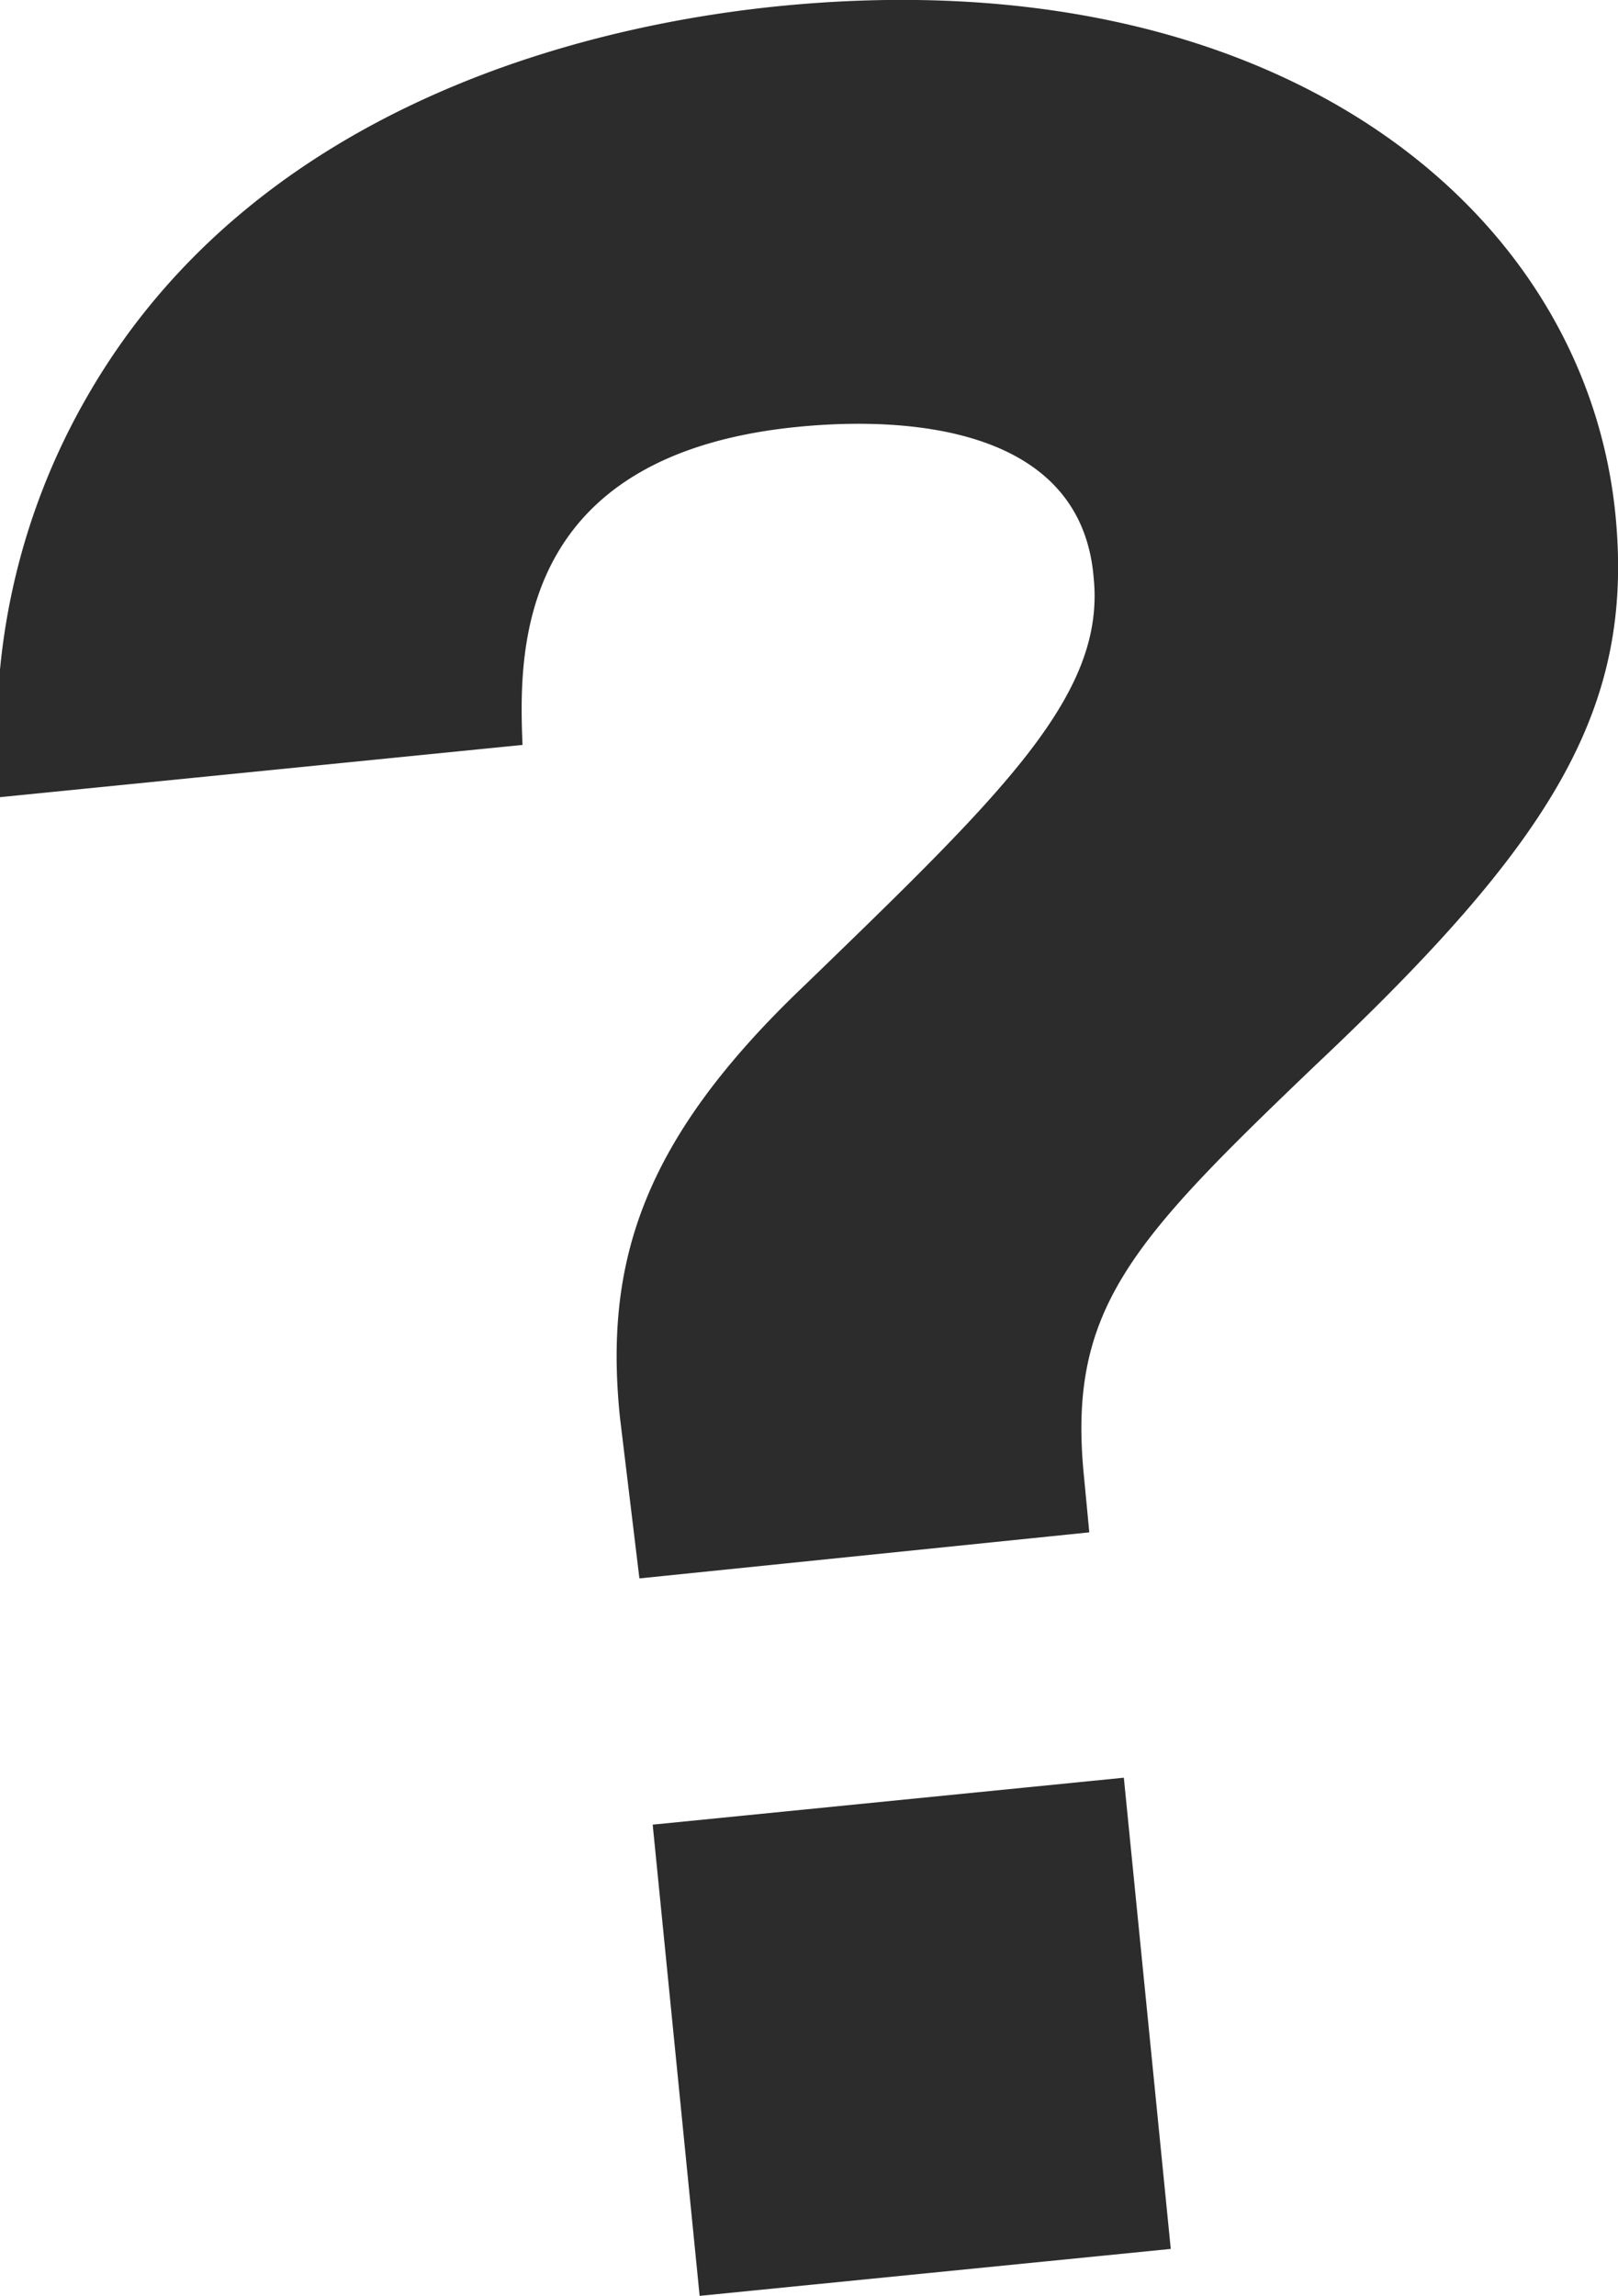 <svg xmlns="http://www.w3.org/2000/svg" viewBox="0 0 18.27 25.92"><title>anime_ques1</title><g id="レイヤー_2" data-name="レイヤー 2"><g id="レイヤー_1-2" data-name="レイヤー 1"><path d="M7.22,17.82,7,16c-.18-1.76.26-3.14,2.09-4.88,2.23-2.16,3.39-3.27,3.26-4.59C12.2,4.63,9.8,4.74,9,4.82,5.8,5.14,5.86,7.39,5.9,8.41L0,9A7.61,7.61,0,0,1,1,4.45C2.94,1.1,6.8.27,8.79.07c5.61-.56,9.1,2.27,9.45,5.73.22,2.2-.71,3.7-3.38,6.22-2.09,2-2.81,2.76-2.62,4.65l.06.63Zm.15,2.78,5.32-.53.53,5.32-5.32.53Z" style="fill:#2c2c2c"/></g></g></svg>